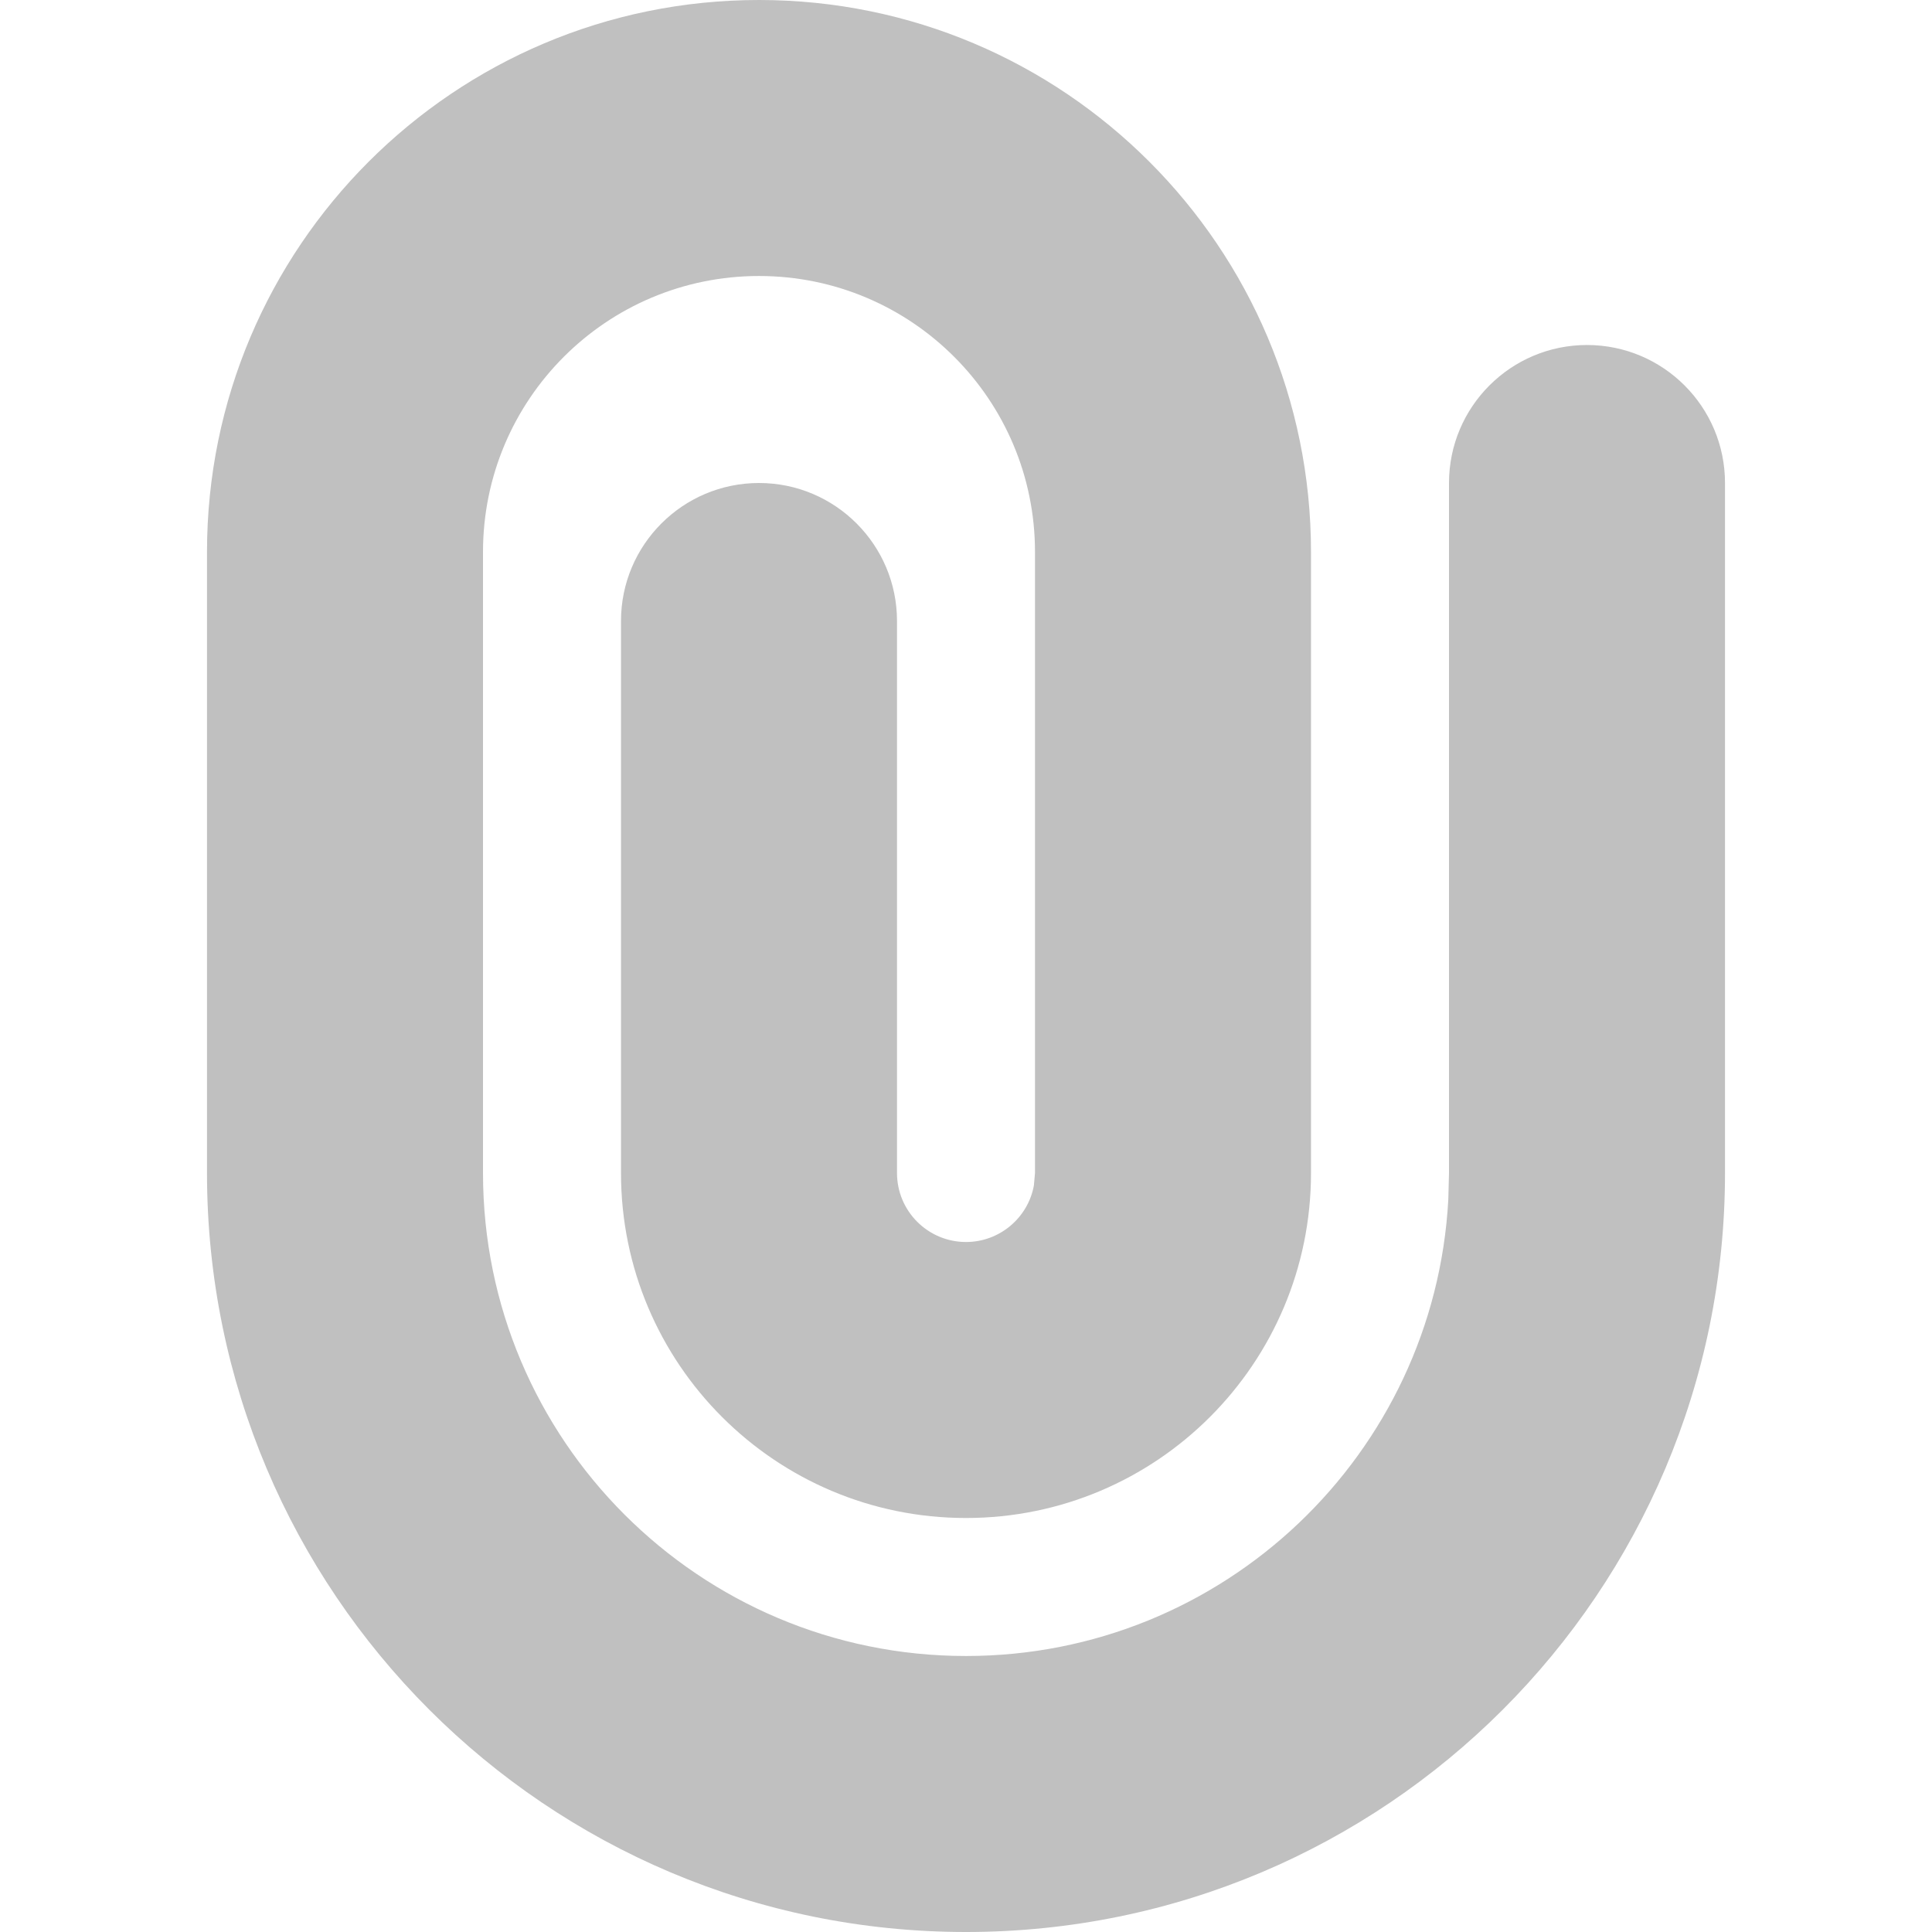 <svg width="14" height="14" viewBox="0 0 14 14" fill="none" xmlns="http://www.w3.org/2000/svg">
<path fill-rule="evenodd" clip-rule="evenodd" d="M1.5 4C1.5 1.791 3.291 0 5.5 0C7.709 0 9.5 1.791 9.5 4V8.5C9.5 9.881 8.381 11 7 11C5.619 11 4.5 9.881 4.5 8.5V4.5C4.5 3.948 4.948 3.5 5.5 3.5C6.052 3.5 6.5 3.948 6.5 4.5L6.5 8.5C6.5 8.776 6.724 9 7 9C7.245 9 7.45 8.823 7.492 8.59L7.5 8.5L7.5 4C7.5 2.895 6.605 2 5.5 2C4.395 2 3.5 2.895 3.5 4V8.5C3.5 10.433 5.067 12 7 12C8.869 12 10.395 10.536 10.495 8.692L10.5 8.5V3.5C10.5 2.948 10.948 2.5 11.5 2.5C12.052 2.5 12.5 2.948 12.5 3.5V8.5C12.5 11.538 10.038 14 7 14C3.962 14 1.5 11.538 1.5 8.5L1.5 4Z" fill="#C0C0C0"/>
</svg>
